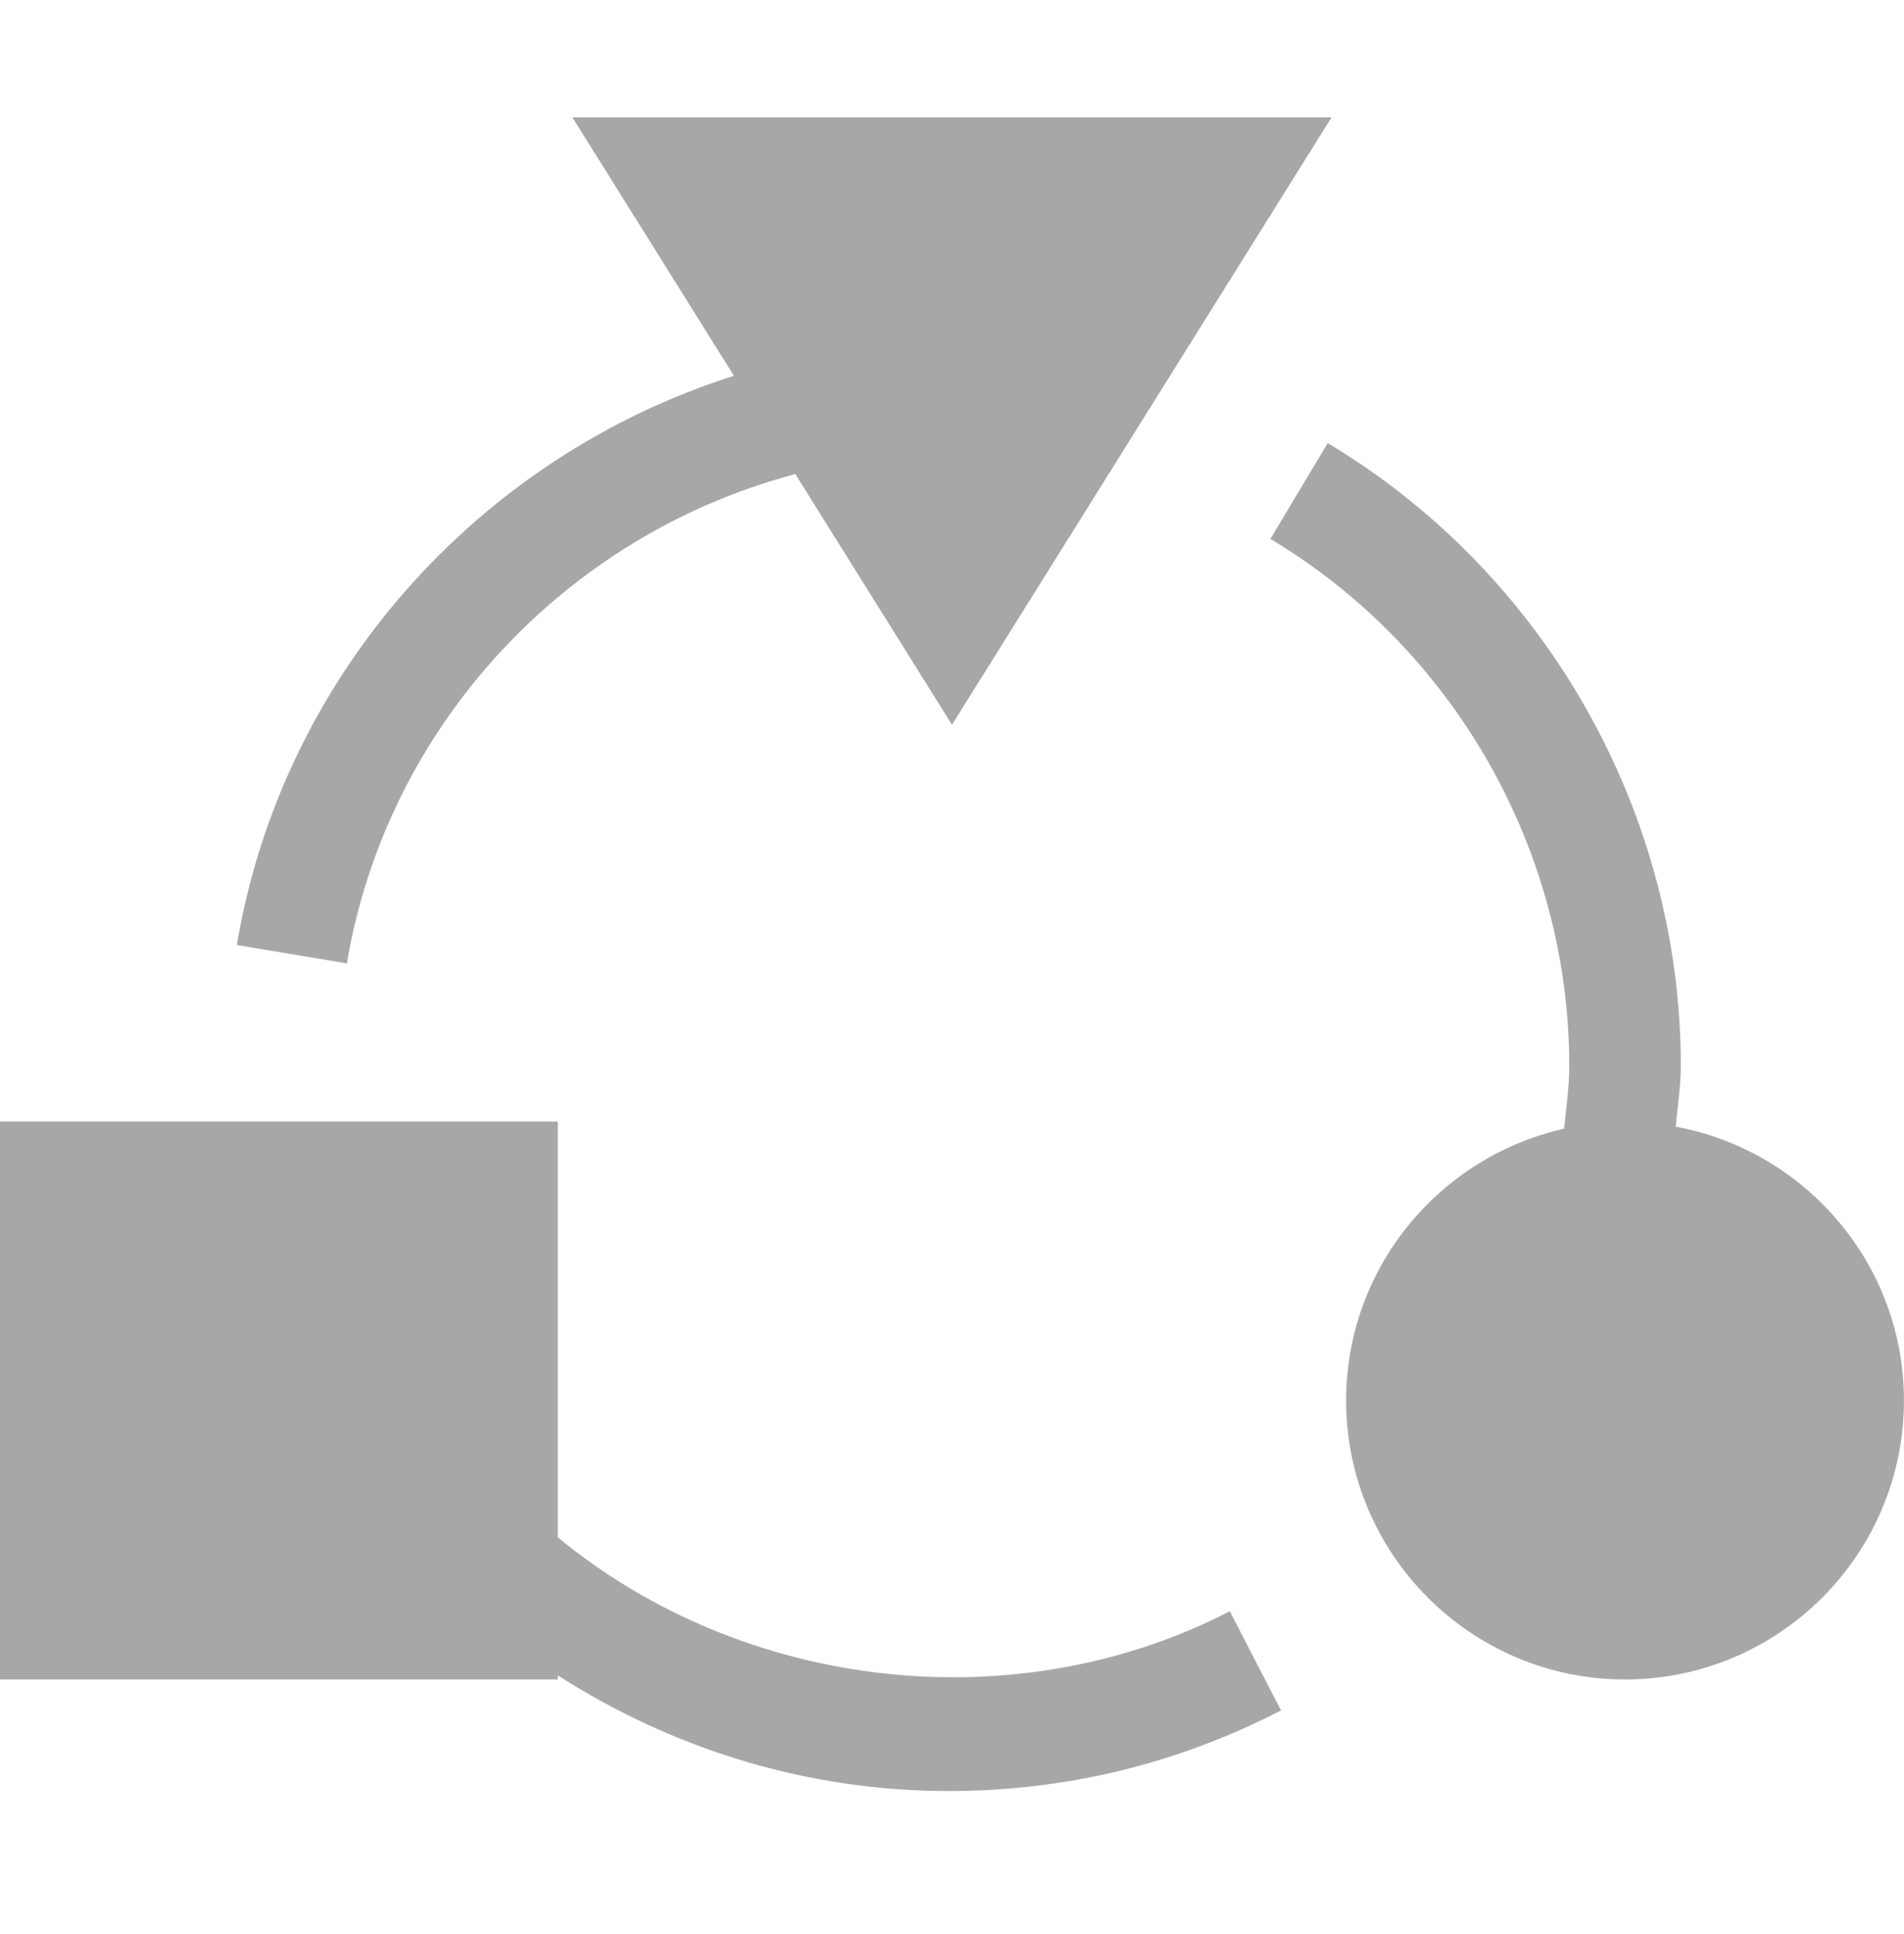 <svg width="64" height="65" viewBox="0 0 64 65" fill="none" xmlns="http://www.w3.org/2000/svg">
<path d="M18.75 56.306C22.65 58.807 27.179 60.194 31.875 60.194C35.815 60.194 39.576 59.282 43.059 57.484L41.338 54.151C34.141 57.869 25.018 56.831 18.75 51.668V37.694H0V56.444H18.75V56.306Z" fill="#A7A7A7"/>
<path d="M26.734 15.933L31.999 24.357L44.758 3.944H19.24L24.67 12.63C16.06 15.359 9.476 22.729 7.961 31.759L11.66 32.378C12.996 24.415 18.991 17.984 26.734 15.933Z" fill="#A7A7A7"/>
<path d="M45.248 47.069C45.248 52.238 49.452 56.444 54.623 56.444C59.794 56.444 63.998 52.238 63.998 47.069C63.998 42.483 60.685 38.672 56.329 37.866C56.386 37.182 56.498 36.507 56.498 35.819C56.498 27.295 51.95 19.275 44.629 14.892L42.703 18.111C48.899 21.82 52.748 28.606 52.748 35.819C52.748 36.531 52.645 37.231 52.573 37.935C48.388 38.875 45.248 42.606 45.248 47.069Z" fill="#A7A7A7"/>
</svg>
